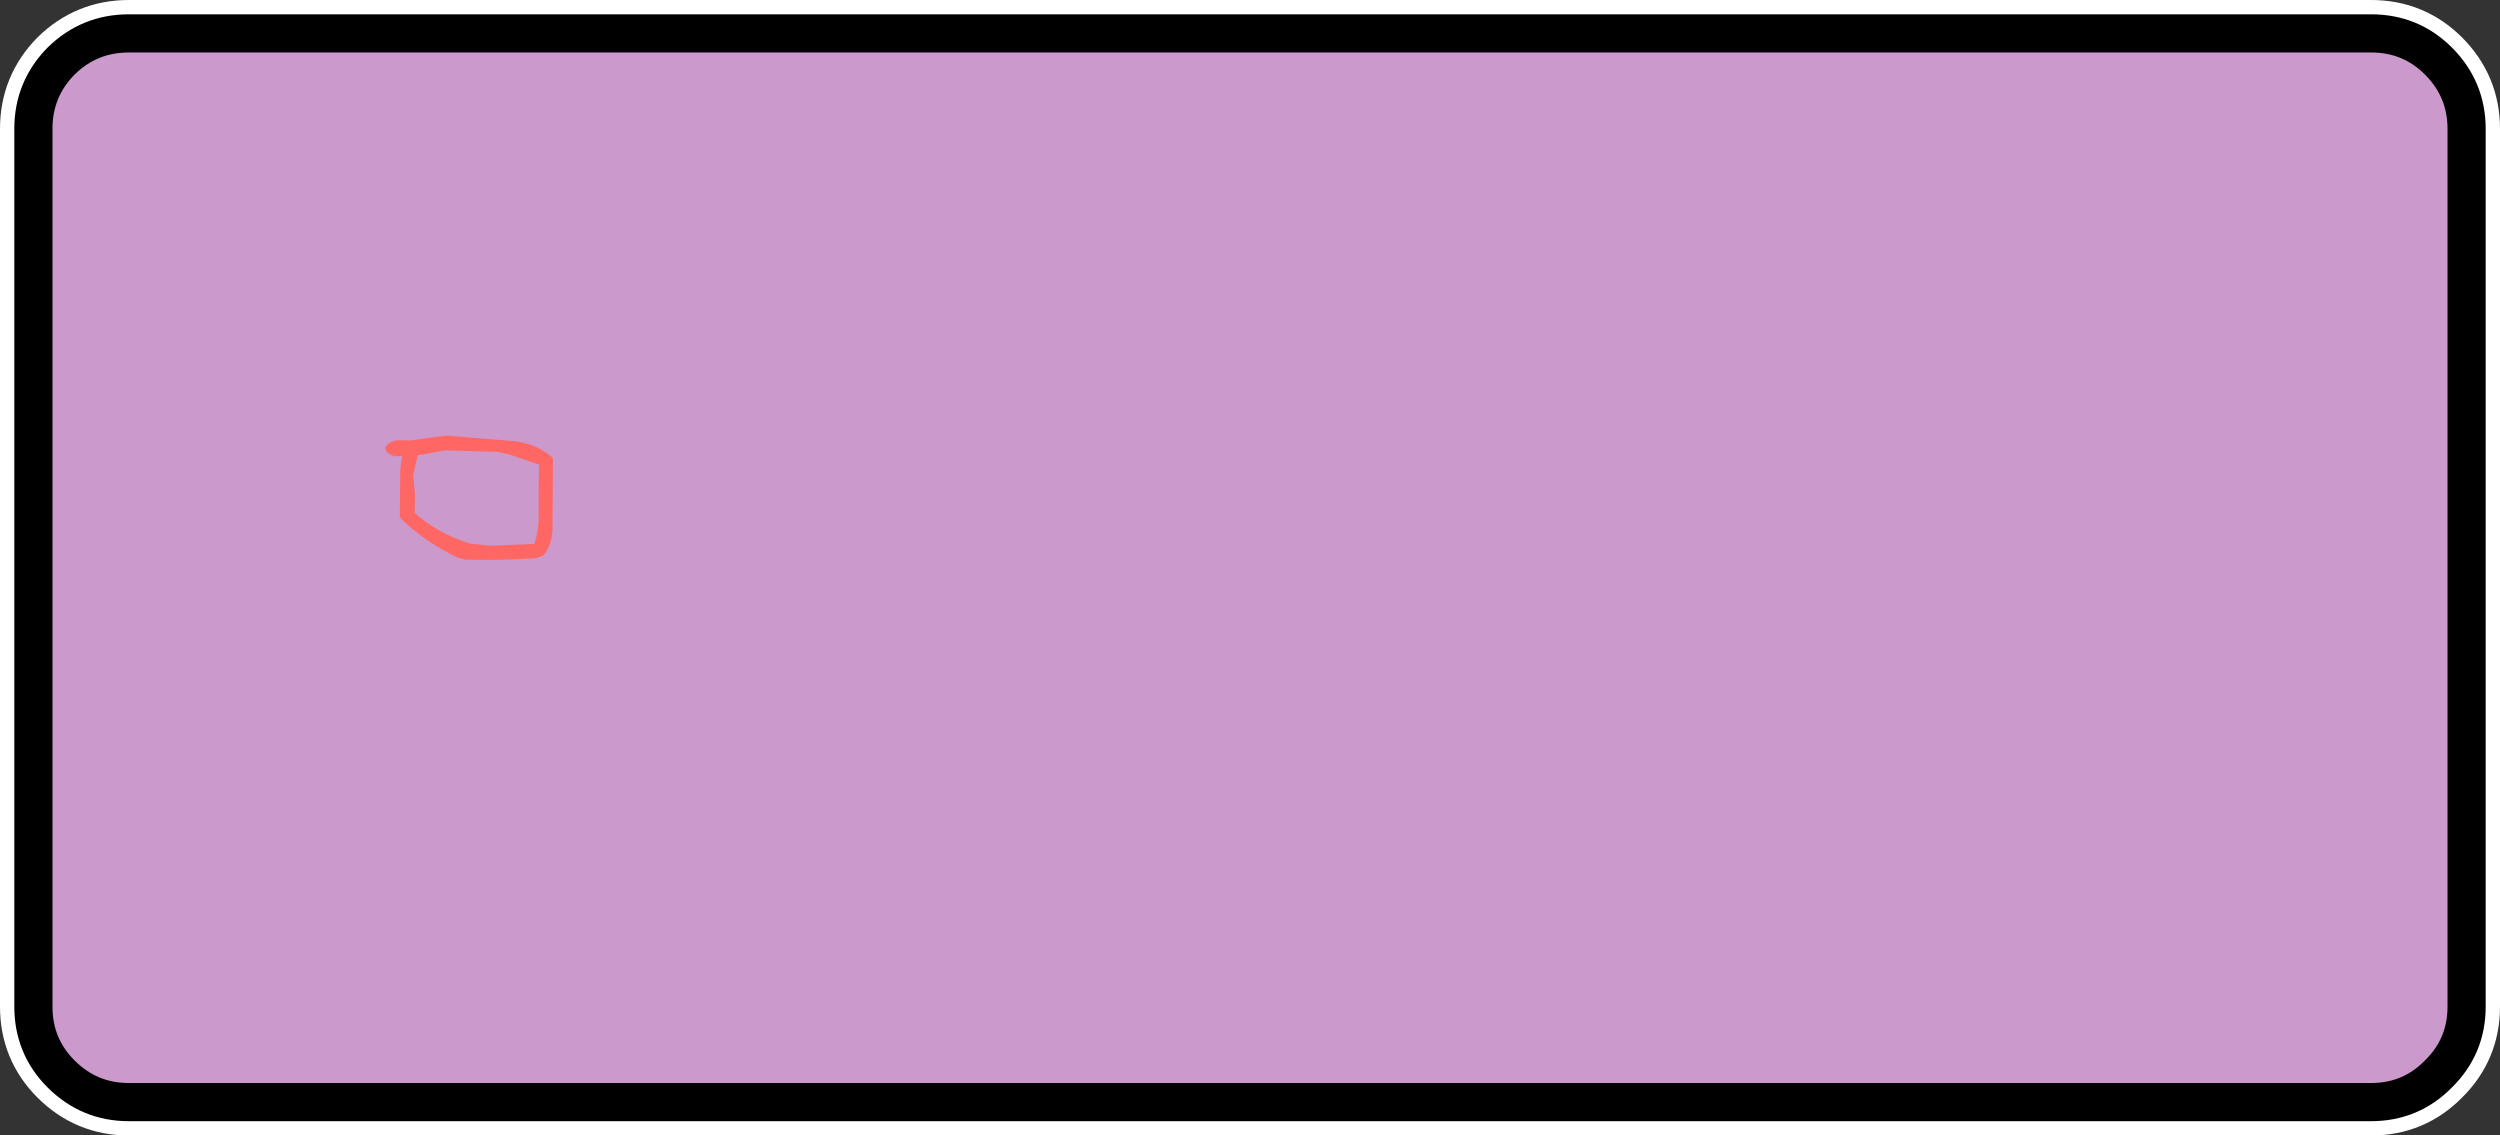 <?xml version="1.0" encoding="UTF-8" standalone="no"?>
<svg xmlns:xlink="http://www.w3.org/1999/xlink" height="119.0px" width="262.0px" xmlns="http://www.w3.org/2000/svg">
  <rect width="100%" height="100%" fill="#333333" stroke="none"/>
  <g transform="matrix(1.0, 0.0, 0.0, 1.0, -81.4, 125.5)">
    <path d="M87.8 -119.1 Q84.9 -116.15 84.9 -112.0 L84.9 -20.0 Q84.9 -15.85 87.8 -12.95 90.75 -10.0 94.9 -10.0 L329.9 -10.0 Q334.05 -10.0 336.95 -12.95 339.9 -15.85 339.9 -20.0 L339.9 -112.0 Q339.9 -116.15 336.95 -119.1 334.05 -122.0 329.9 -122.0 L94.9 -122.0 Q90.75 -122.0 87.8 -119.1 Z" fill="none" stroke="#ffffff" stroke-linecap="round" stroke-linejoin="round" stroke-width="7.0"/>
    <path d="M87.8 -119.1 Q90.75 -122.0 94.9 -122.0 L329.9 -122.0 Q334.05 -122.0 336.95 -119.1 339.9 -116.15 339.9 -112.0 L339.9 -20.0 Q339.9 -15.85 336.95 -12.95 334.05 -10.0 329.9 -10.0 L94.9 -10.0 Q90.75 -10.0 87.8 -12.95 84.9 -15.85 84.9 -20.0 L84.9 -112.0 Q84.9 -116.15 87.8 -119.1" fill="#cc99cc" fill-rule="evenodd" stroke="none"/>
    <path d="M87.8 -119.1 Q84.9 -116.15 84.9 -112.0 L84.9 -20.0 Q84.9 -15.85 87.8 -12.95 90.75 -10.0 94.9 -10.0 L329.9 -10.0 Q334.05 -10.0 336.95 -12.95 339.9 -15.85 339.9 -20.0 L339.9 -112.0 Q339.9 -116.15 336.95 -119.1 334.05 -122.0 329.9 -122.0 L94.9 -122.0 Q90.75 -122.0 87.8 -119.1 Z" fill="none" stroke="#000000" stroke-linecap="round" stroke-linejoin="round" stroke-width="4.0"/>
    <path d="M125.2 -77.8 L124.95 -76.85 124.8 -76.15 124.7 -75.75 124.9 -73.55 124.85 -71.75 Q127.35 -69.55 130.6 -68.55 L132.8 -68.3 137.4 -68.5 Q137.85 -69.8 137.85 -71.3 L137.85 -74.35 137.9 -76.8 134.85 -77.85 133.5 -78.15 133.1 -78.15 128.05 -78.3 125.6 -77.85 125.2 -77.8 M121.95 -78.15 Q121.6 -78.5 121.95 -78.85 122.55 -79.45 123.5 -79.35 L124.45 -79.35 128.2 -79.85 135.5 -79.25 136.05 -79.15 Q137.95 -78.75 139.3 -77.55 L139.35 -77.3 139.3 -69.95 Q139.25 -68.65 138.6 -67.6 L138.3 -67.25 137.55 -67.0 Q133.85 -66.75 130.15 -66.85 L129.4 -67.05 Q126.1 -68.6 123.5 -71.05 L123.3 -71.4 123.35 -76.35 123.55 -77.75 Q122.55 -77.5 121.95 -78.15" fill="#ff6764" fill-rule="evenodd" stroke="none"/>
  </g>
</svg>
